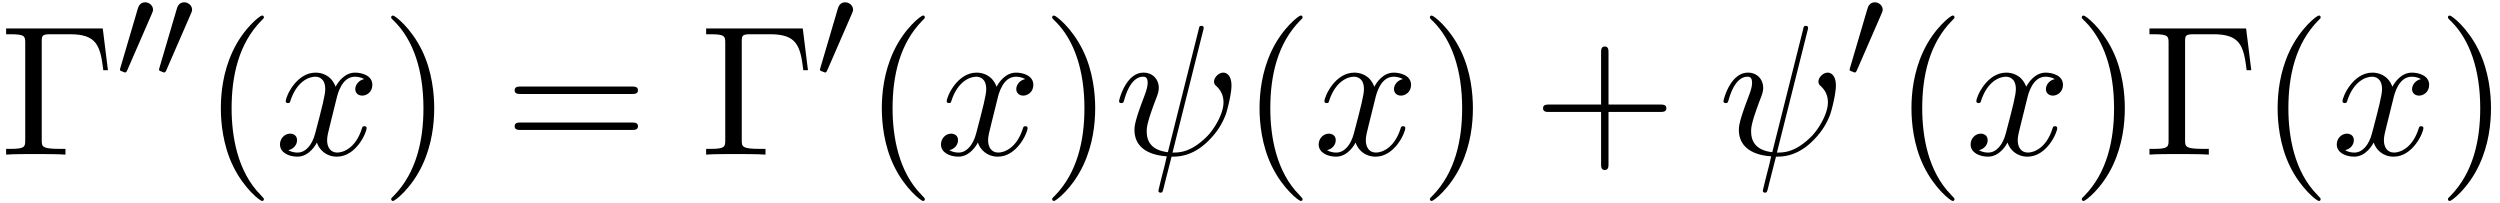 <svg xmlns="http://www.w3.org/2000/svg" xmlns:xlink="http://www.w3.org/1999/xlink" width="246" height="20" viewBox="1872.02 1483.054 147.049 11.955"><defs><path id="g2-0" d="M6.044-7.418H.36v.338h.262c.84 0 .862.12.862.513v5.716c0 .393-.022.513-.862.513H.36V0c.382-.033 1.233-.033 1.658-.033.447 0 1.44 0 1.833.033v-.338h-.36c-1.036 0-1.036-.142-1.036-.524v-5.782c0-.36.021-.436.534-.436h1.124c1.56 0 1.789.644 1.963 2.116h.273z"/><path id="g2-40" d="M3.61 2.618c0-.033 0-.054-.185-.24-1.363-1.374-1.712-3.436-1.712-5.105 0-1.898.414-3.797 1.756-5.16.142-.131.142-.153.142-.186 0-.076-.044-.109-.11-.109-.108 0-1.09.742-1.734 2.127-.556 1.2-.687 2.411-.687 3.328 0 .85.12 2.17.72 3.403.655 1.342 1.593 2.051 1.702 2.051.065 0 .109-.032.109-.109"/><path id="g2-41" d="M3.153-2.727c0-.851-.12-2.171-.72-3.404C1.778-7.473.84-8.18.73-8.18c-.066 0-.11.043-.11.108 0 .033 0 .055.208.251C1.9-6.742 2.52-5.007 2.52-2.727c0 1.865-.404 3.785-1.756 5.16-.142.13-.142.152-.142.185 0 .066.043.11.109.11.109 0 1.09-.743 1.734-2.128.557-1.2.688-2.41.688-3.327"/><path id="g2-43" d="M4.462-2.51h3.043c.153 0 .36 0 .36-.217s-.207-.218-.36-.218H4.462V-6c0-.153 0-.36-.218-.36s-.219.207-.219.36v3.055H.971c-.153 0-.36 0-.36.218s.207.218.36.218h3.054V.545c0 .153 0 .36.219.36s.218-.207.218-.36z"/><path id="g2-61" d="M7.495-3.567c.163 0 .37 0 .37-.218s-.207-.219-.36-.219H.971c-.153 0-.36 0-.36.219s.207.218.37.218zm.01 2.116c.153 0 .36 0 .36-.218s-.207-.218-.37-.218H.982c-.164 0-.371 0-.371.218s.207.218.36.218z"/><path id="g1-32" d="M5.258-7.287c.011-.044.033-.11.033-.164 0-.109-.076-.12-.131-.12-.11 0-.12.022-.164.218L3.186-.142c-.83-.098-1.244-.502-1.244-1.222 0-.218 0-.501.589-2.029.044-.13.12-.316.12-.534 0-.491-.35-.895-.895-.895-1.036 0-1.44 1.582-1.44 1.68 0 .11.11.11.131.11.11 0 .12-.023.175-.197.294-1.036.73-1.353 1.102-1.353.087 0 .272 0 .272.35 0 .283-.109.556-.25.937-.524 1.375-.524 1.659-.524 1.844 0 1.036.85 1.484 1.898 1.55-.087.392-.087.414-.24.992-.033.12-.25 1.004-.25 1.036 0 .011 0 .11.13.11.022 0 .076 0 .098-.044.033-.022.098-.295.131-.448L3.404.12c.403 0 1.363 0 2.389-1.167a4.1 4.1 0 0 0 .796-1.31c.098-.272.338-1.221.338-1.701 0-.611-.294-.764-.48-.764-.272 0-.545.284-.545.524 0 .142.065.207.163.294.12.12.393.404.393.928 0 .698-.567 1.592-.949 1.985-.96.971-1.658.971-2.05.971z"/><path id="g1-120" d="M3.644-3.295c.065-.283.316-1.287 1.08-1.287.054 0 .316 0 .545.142-.305.055-.524.327-.524.59 0 .174.12.38.415.38.24 0 .59-.195.59-.632 0-.567-.645-.72-1.015-.72-.633 0-1.015.578-1.146.83-.273-.72-.862-.83-1.178-.83-1.135 0-1.756 1.407-1.756 1.68 0 .11.109.11.13.11.088 0 .12-.023.142-.12.371-1.157 1.091-1.43 1.462-1.43.207 0 .59.098.59.731 0 .338-.186 1.07-.59 2.596C2.215-.578 1.833-.12 1.353-.12c-.066 0-.317 0-.546-.142.273-.054.513-.283.513-.589 0-.294-.24-.382-.404-.382-.327 0-.6.284-.6.633 0 .502.546.72 1.026.72.72 0 1.113-.764 1.145-.83.131.405.524.83 1.178.83 1.124 0 1.746-1.407 1.746-1.68 0-.11-.098-.11-.131-.11-.098 0-.12.045-.142.12-.36 1.168-1.102 1.43-1.45 1.43-.426 0-.6-.35-.6-.72 0-.24.065-.48.185-.96z"/><path id="g0-48" d="M2.112-3.778c.04-.103.072-.16.072-.239 0-.263-.24-.438-.462-.438-.32 0-.407.279-.439.39L.271-.63c-.032.096-.032.12-.032.128 0 .072.048.088.128.111.143.064.159.064.175.064.024 0 .072 0 .127-.135z"/></defs><g id="page1"><use xlink:href="#g2-0" x="1872.02" y="1492.148"/><use xlink:href="#g0-48" x="1878.838" y="1487.644"/><use xlink:href="#g0-48" x="1881.135" y="1487.644"/><use xlink:href="#g2-40" x="1883.93" y="1492.148"/><use xlink:href="#g1-120" x="1888.172" y="1492.148"/><use xlink:href="#g2-41" x="1894.407" y="1492.148"/><use xlink:href="#g2-61" x="1901.68" y="1492.148"/><use xlink:href="#g2-0" x="1913.195" y="1492.148"/><use xlink:href="#g0-48" x="1920.013" y="1487.644"/><use xlink:href="#g2-40" x="1922.808" y="1492.148"/><use xlink:href="#g1-120" x="1927.051" y="1492.148"/><use xlink:href="#g2-41" x="1933.286" y="1492.148"/><use xlink:href="#g1-32" x="1937.528" y="1492.148"/><use xlink:href="#g2-40" x="1945.026" y="1492.148"/><use xlink:href="#g1-120" x="1949.268" y="1492.148"/><use xlink:href="#g2-41" x="1955.503" y="1492.148"/><use xlink:href="#g2-43" x="1962.17" y="1492.148"/><use xlink:href="#g1-32" x="1973.079" y="1492.148"/><use xlink:href="#g0-48" x="1980.576" y="1487.644"/><use xlink:href="#g2-40" x="1983.371" y="1492.148"/><use xlink:href="#g1-120" x="1987.614" y="1492.148"/><use xlink:href="#g2-41" x="1993.848" y="1492.148"/><use xlink:href="#g2-0" x="1998.091" y="1492.148"/><use xlink:href="#g2-40" x="2004.909" y="1492.148"/><use xlink:href="#g1-120" x="2009.152" y="1492.148"/><use xlink:href="#g2-41" x="2015.386" y="1492.148"/></g><script type="text/ecmascript">if(window.parent.postMessage)window.parent.postMessage(&quot;3.59021|184.5|15|&quot;+window.location,&quot;*&quot;);</script></svg>